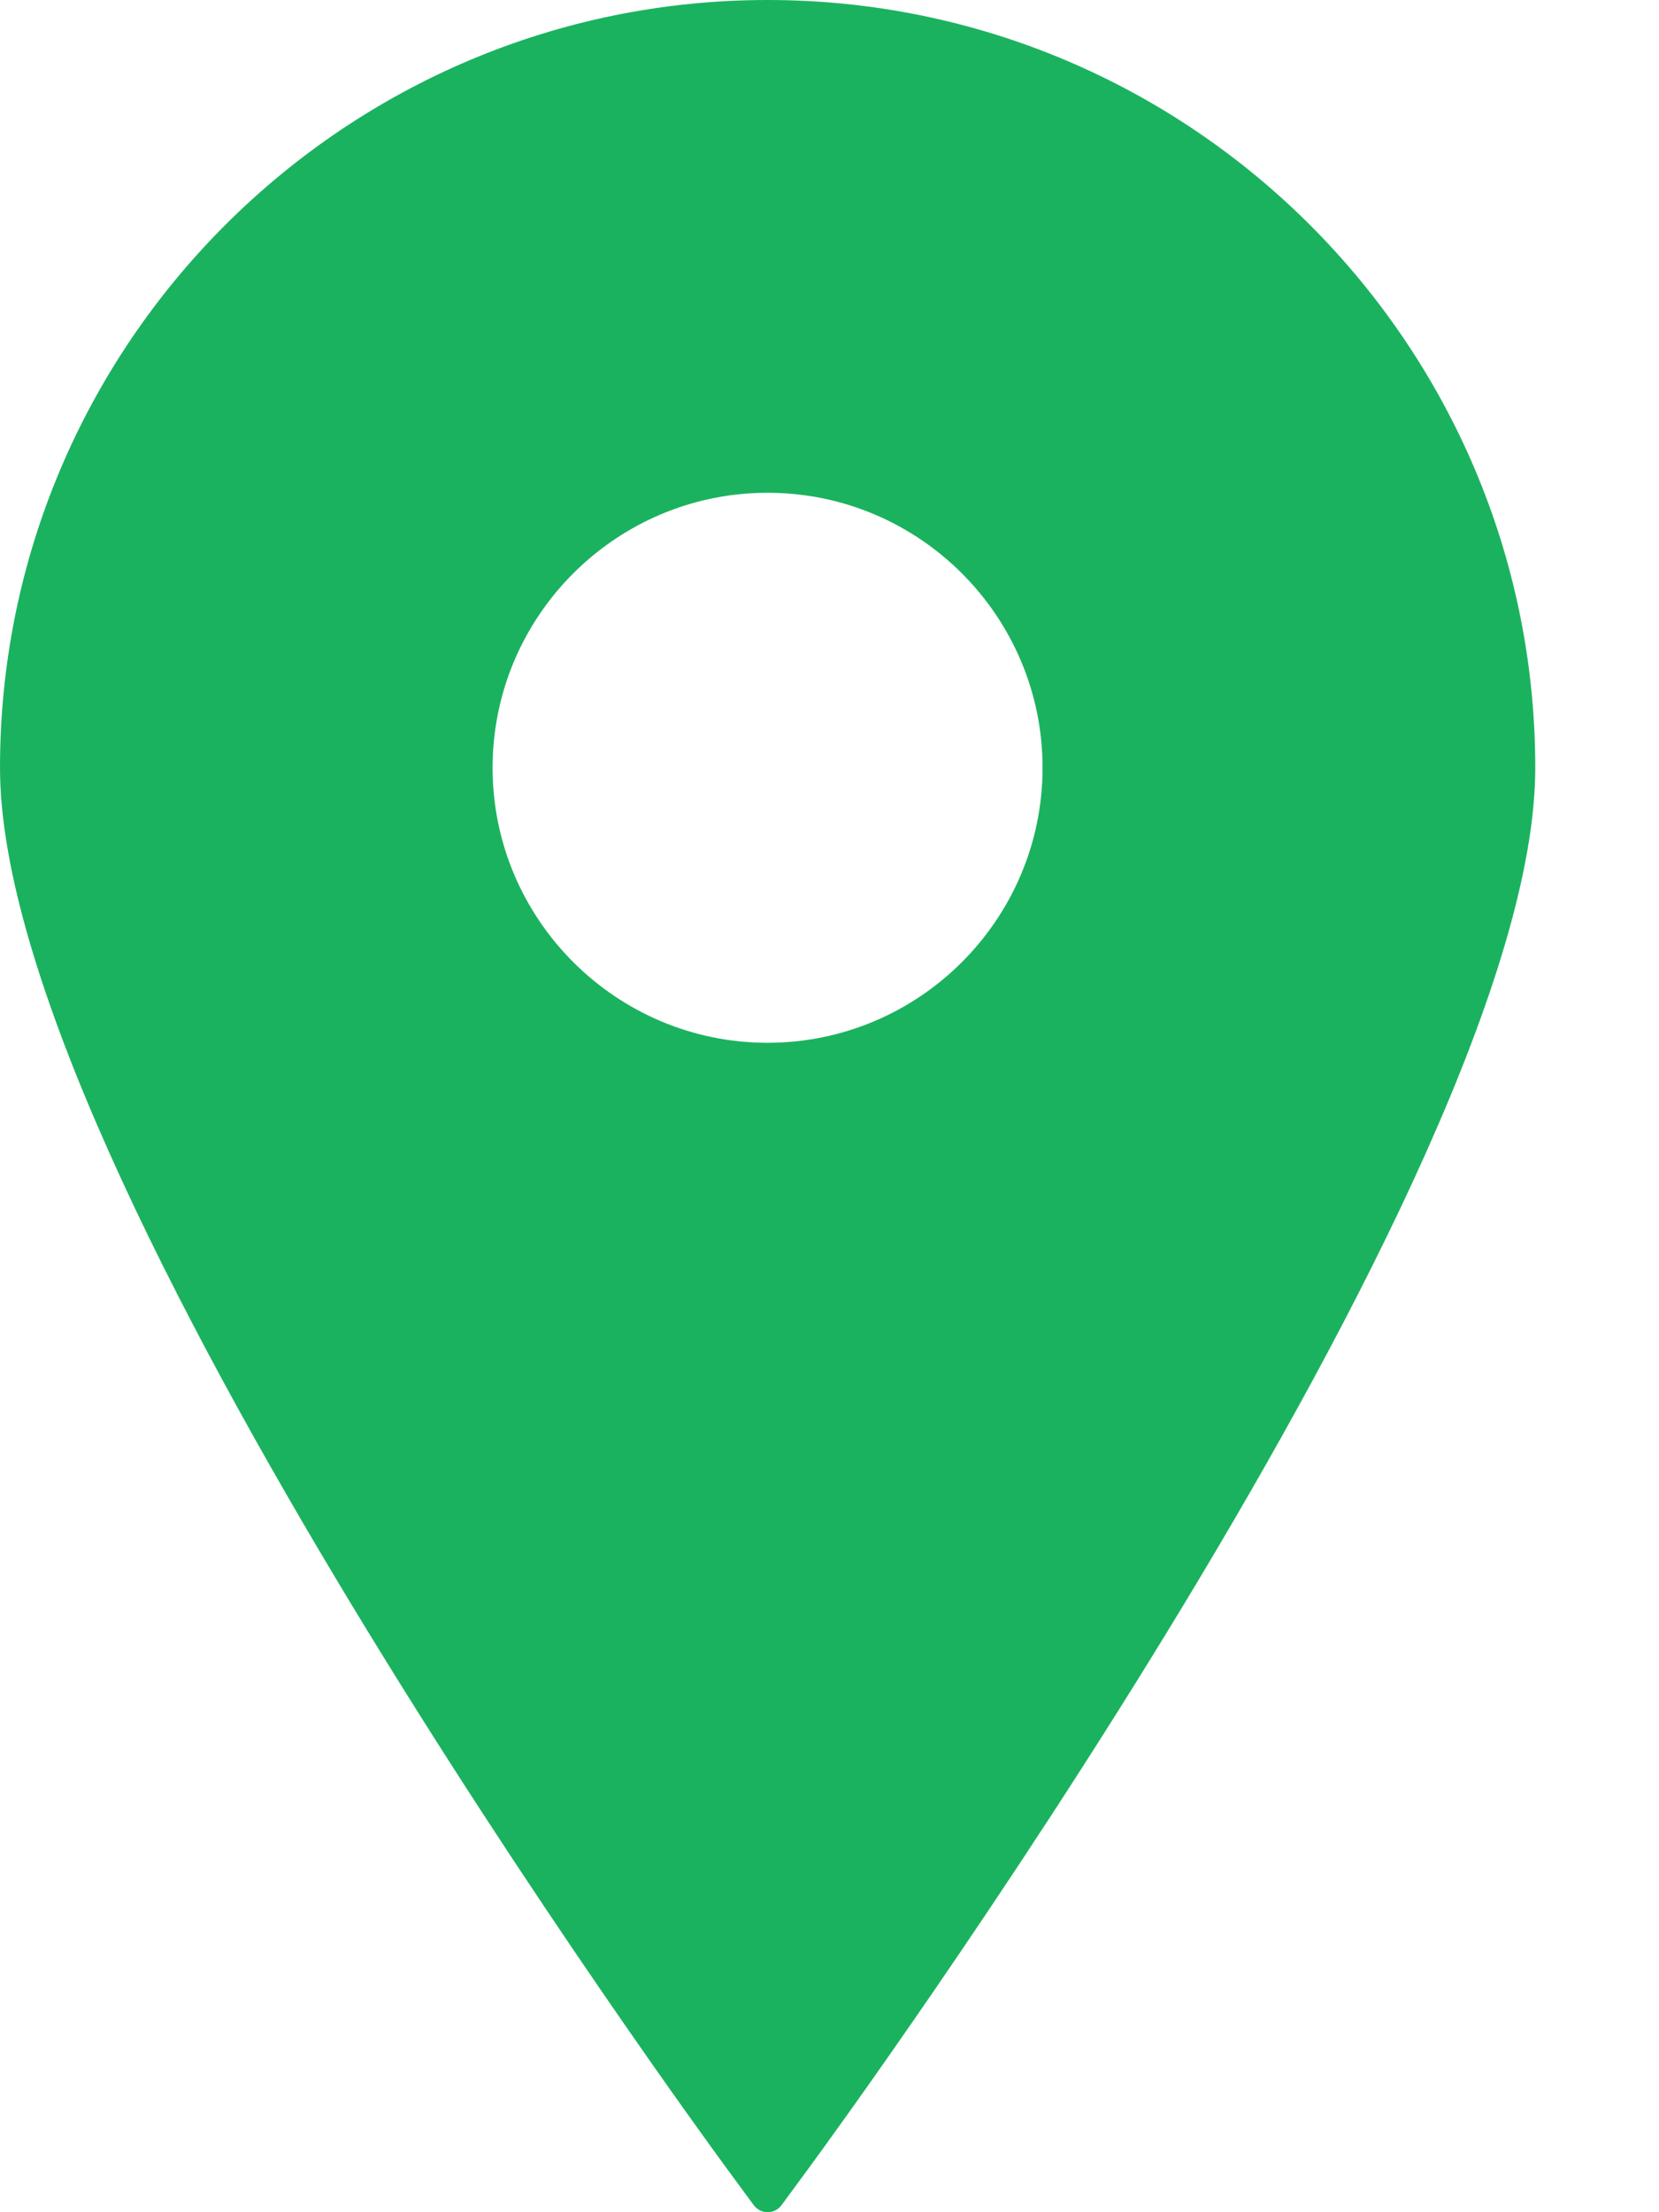 <?xml version="1.0" encoding="UTF-8"?>
<svg xmlns="http://www.w3.org/2000/svg" width="12" height="16" viewBox="0 0 12 16" fill="none">
  <path d="M5.552 0C2.491 0 0 2.491 0 5.553C0 8.5 5.038 15.385 5.252 15.677L5.452 15.949C5.476 15.981 5.513 16 5.552 16C5.592 16 5.629 15.981 5.653 15.949L5.853 15.677C6.067 15.385 11.105 8.5 11.105 5.553C11.105 2.491 8.614 0 5.552 0ZM5.552 3.564C6.649 3.564 7.541 4.456 7.541 5.553C7.541 6.649 6.649 7.542 5.552 7.542C4.456 7.542 3.563 6.649 3.563 5.553C3.563 4.456 4.456 3.564 5.552 3.564Z" fill="#1BB25F"></path>
</svg>
